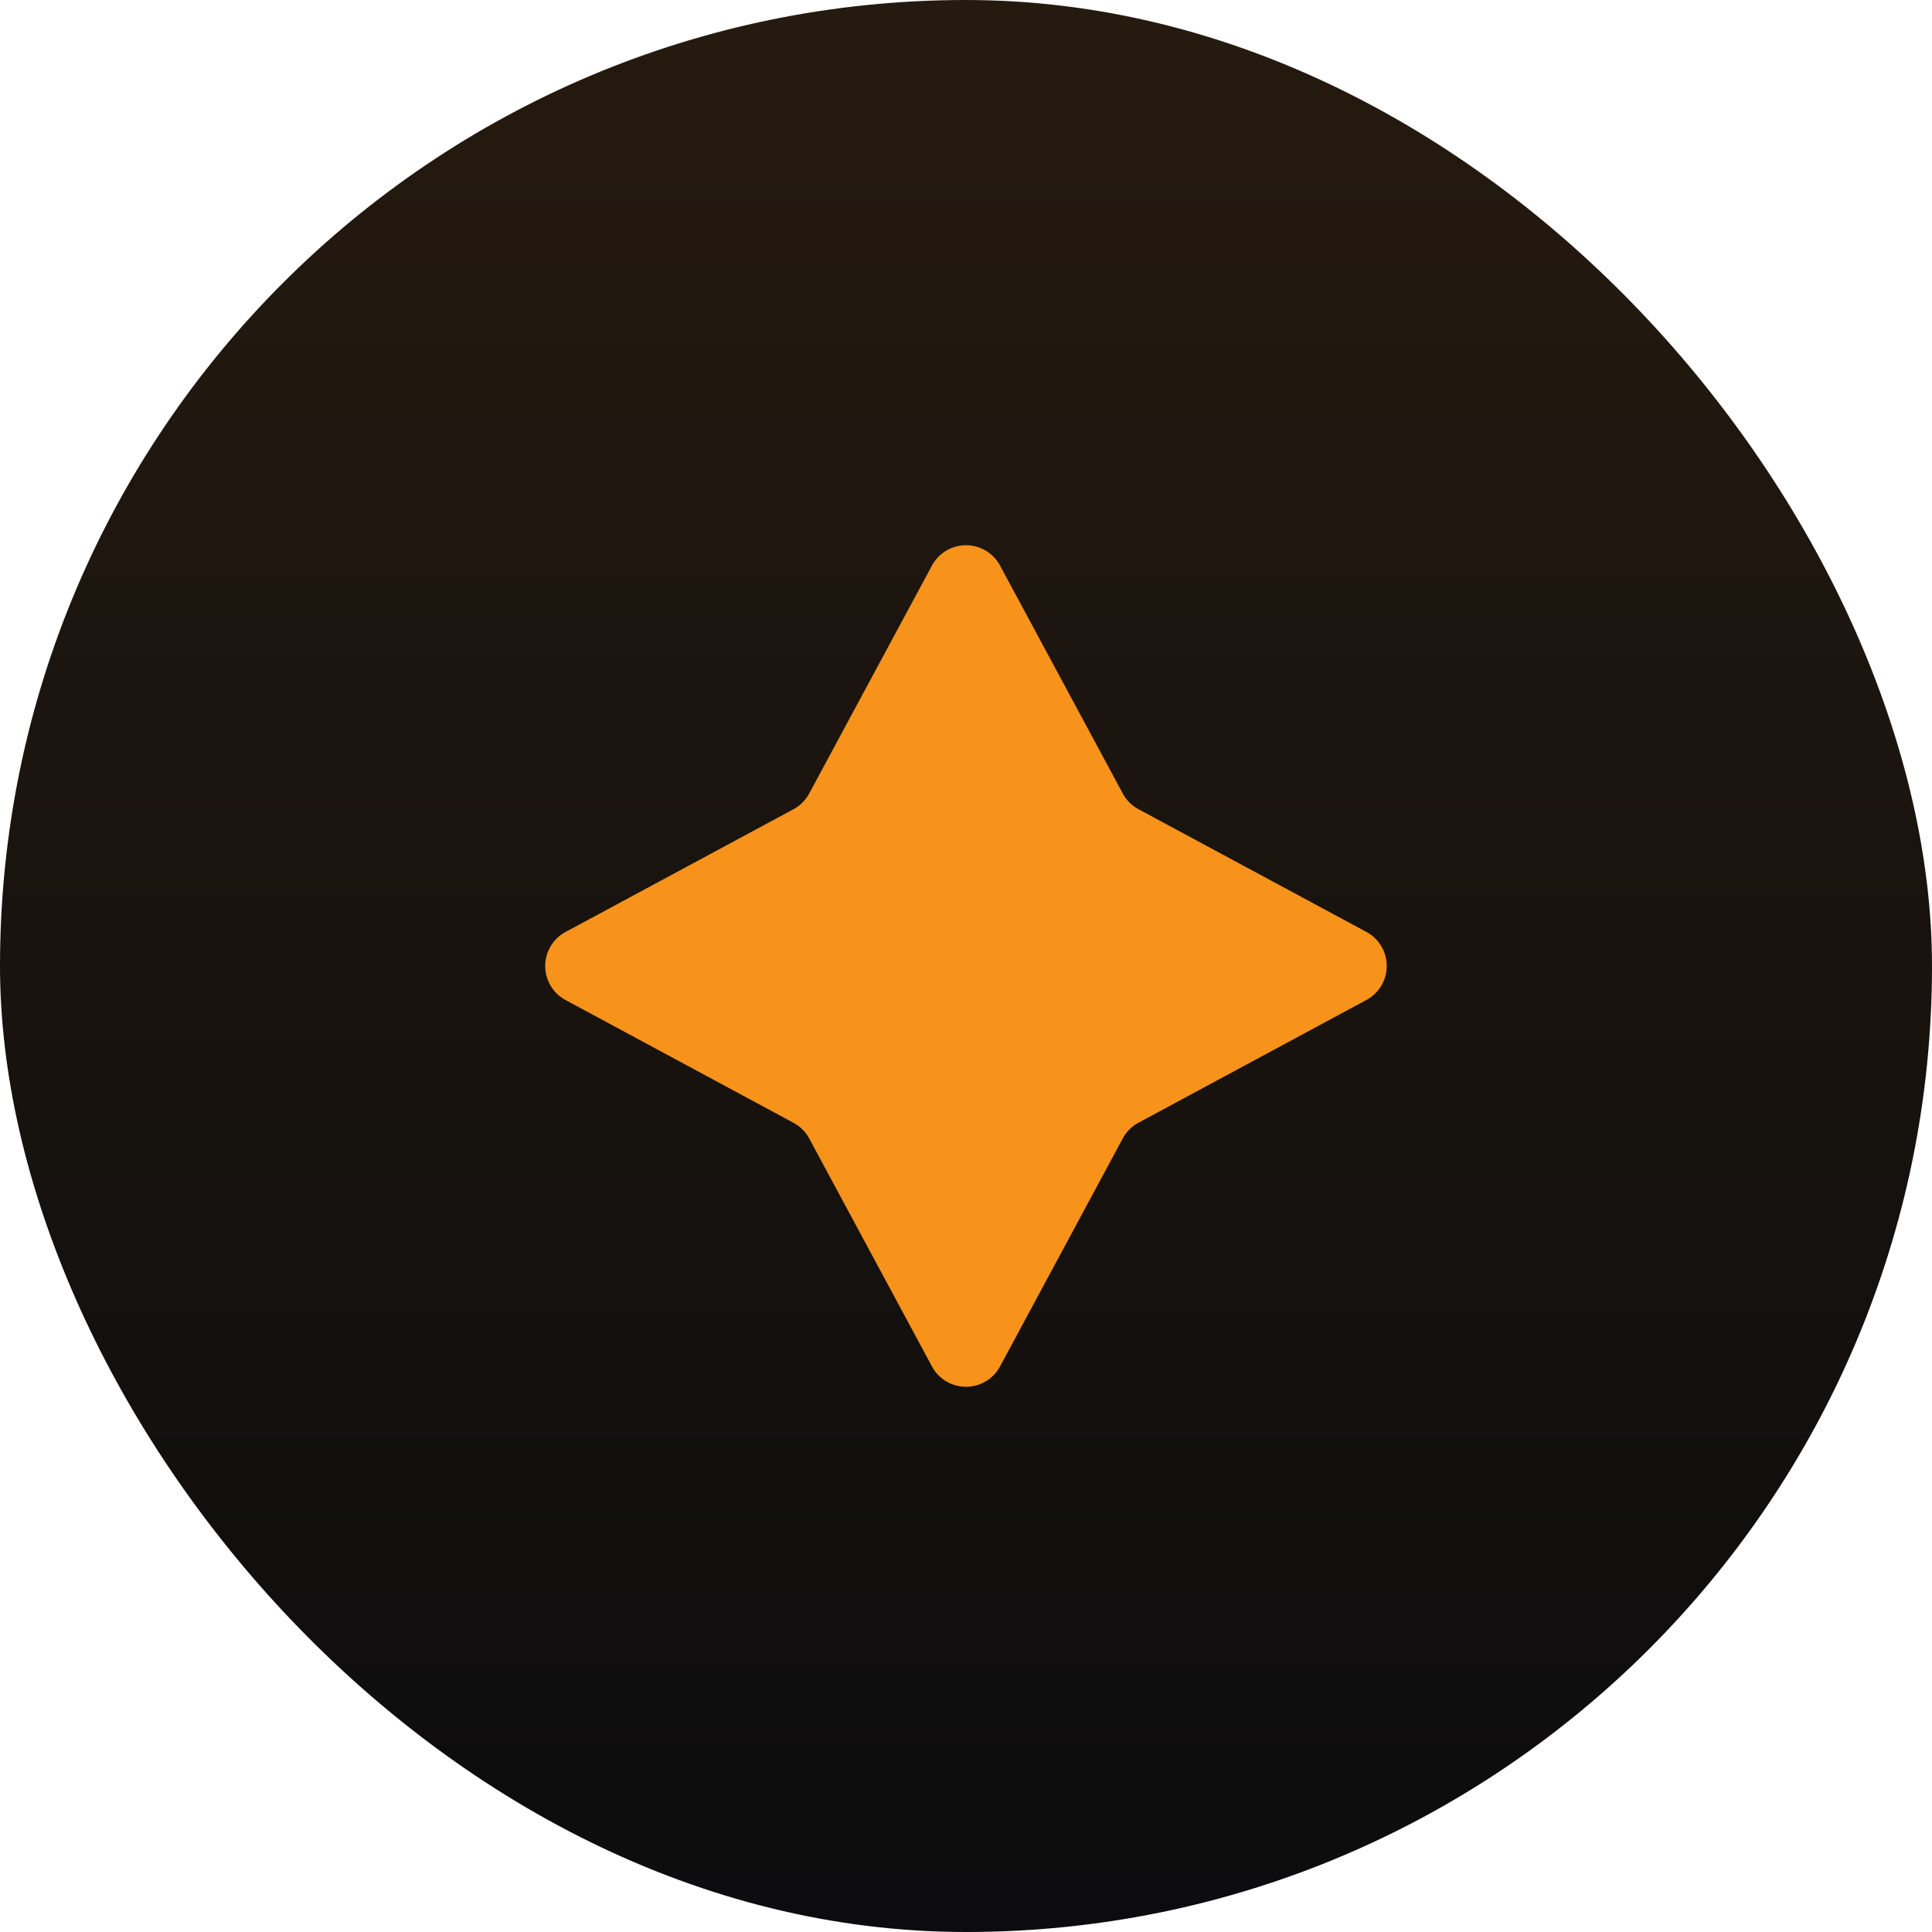 <svg xmlns="http://www.w3.org/2000/svg" xmlns:xlink="http://www.w3.org/1999/xlink" width="250" height="250" viewBox="0 0 250 250">
  <defs>
    <linearGradient id="linear-gradient" x1="0.5" x2="0.5" y2="1" gradientUnits="objectBoundingBox">
      <stop offset="0" stop-color="#251a0f"/>
      <stop offset="1" stop-color="#0c0c0e"/>
    </linearGradient>
    <filter id="Polygon_169" x="5" y="5" width="240" height="240" filterUnits="userSpaceOnUse">
      <feOffset input="SourceAlpha"/>
      <feGaussianBlur stdDeviation="20" result="blur"/>
      <feFlood flood-color="#f7931a"/>
      <feComposite operator="in" in2="blur"/>
      <feComposite in="SourceGraphic"/>
    </filter>
  </defs>
  <g id="Group_2485" data-name="Group 2485" transform="translate(-1230 -6057)">
    <g id="Group_2484" data-name="Group 2484" transform="translate(1230 6057)">
      <g id="Group_2181" data-name="Group 2181">
        <rect id="BTCB" width="250" height="250" rx="125" fill="url(#linear-gradient)"/>
      </g>
    </g>
    <g transform="matrix(1, 0, 0, 1, 1230, 6057)" filter="url(#Polygon_169)">
      <path id="Polygon_169-2" data-name="Polygon 169" d="M55.6,8.176a5,5,0,0,1,8.8,0l15.886,29.5a5,5,0,0,0,2.032,2.032l29.5,15.886a5,5,0,0,1,0,8.8l-29.5,15.886a5,5,0,0,0-2.032,2.032L64.4,111.824a5,5,0,0,1-8.8,0l-15.886-29.5a5,5,0,0,0-2.032-2.032L8.176,64.4a5,5,0,0,1,0-8.8l29.5-15.886a5,5,0,0,0,2.032-2.032Z" transform="translate(65 65)" fill="#f7931a"/>
    </g>
  </g>
</svg>
